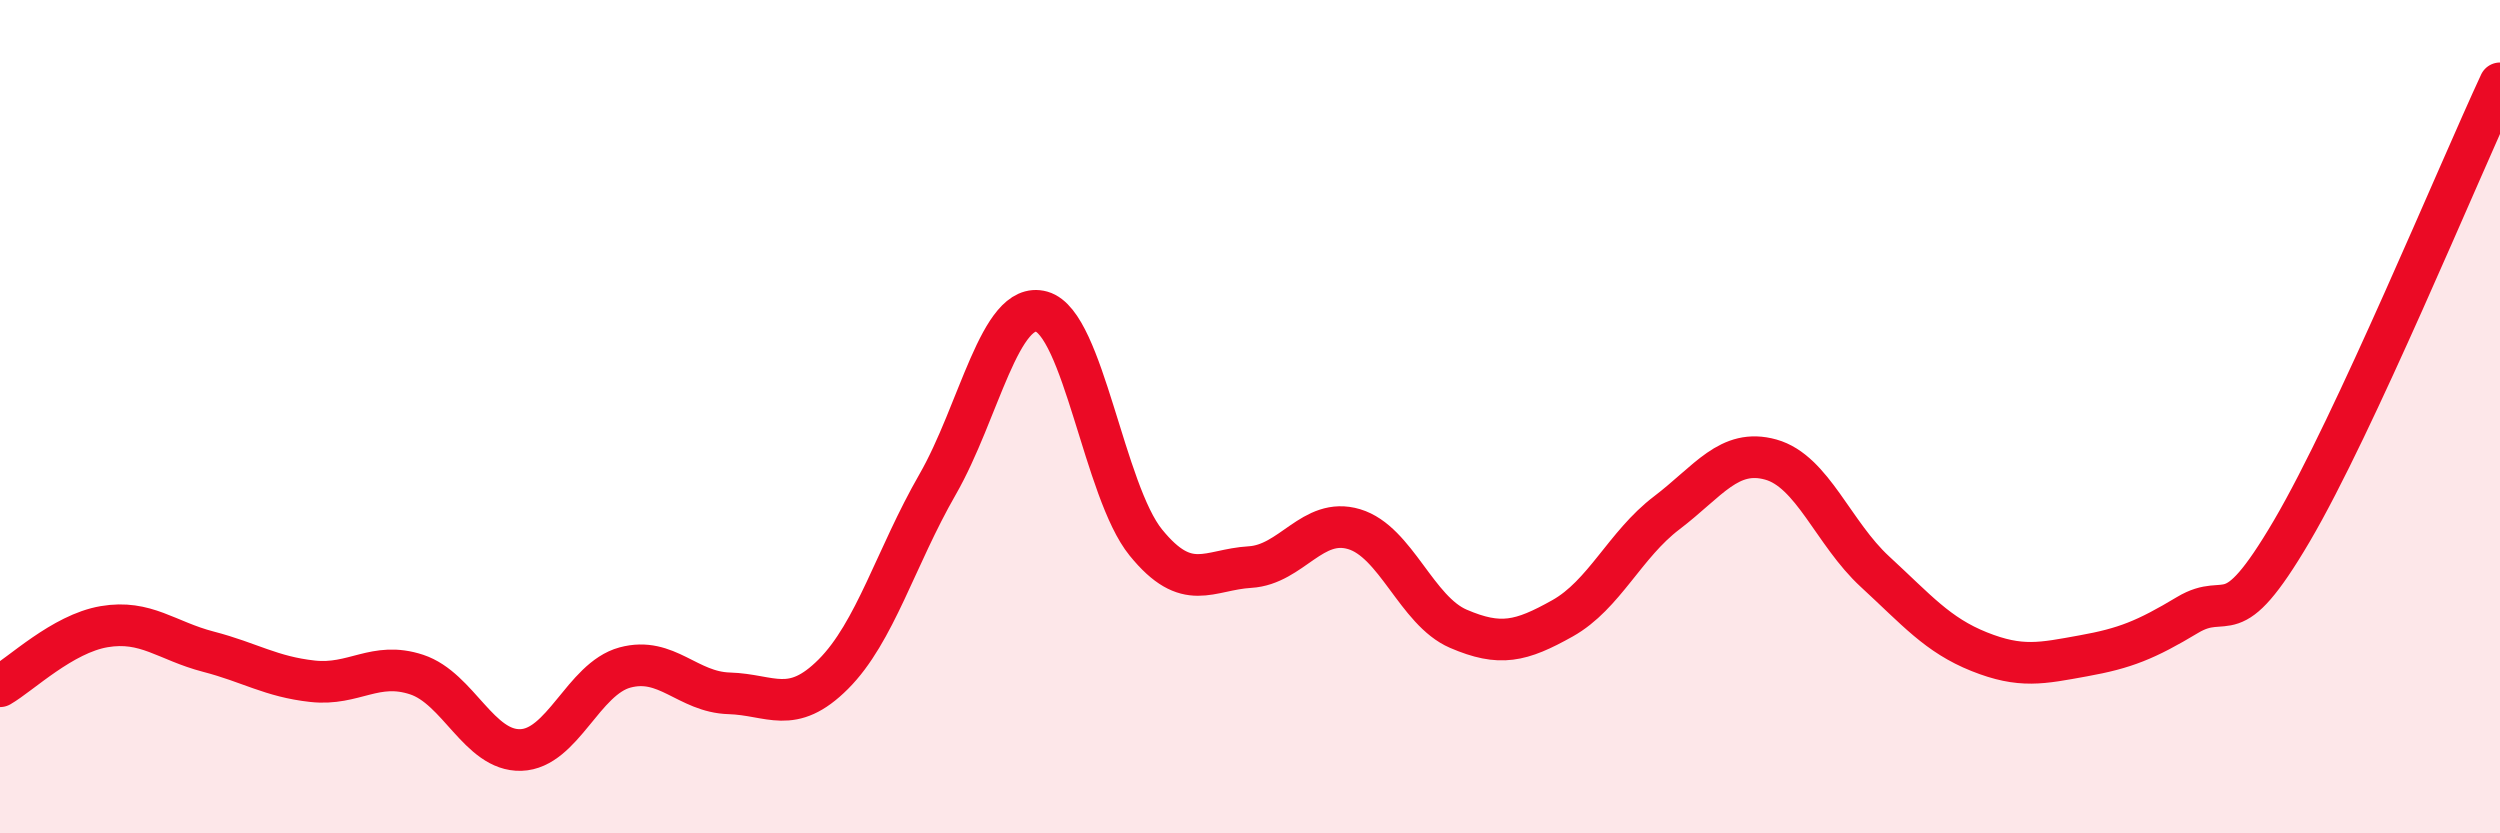 
    <svg width="60" height="20" viewBox="0 0 60 20" xmlns="http://www.w3.org/2000/svg">
      <path
        d="M 0,16.47 C 0.5,16.18 1.5,15.21 2.5,15.04 C 3.5,14.87 4,15.38 5,15.64 C 6,15.9 6.5,16.24 7.5,16.35 C 8.5,16.46 9,15.86 10,16.19 C 11,16.52 11.5,18.03 12.5,18 C 13.5,17.97 14,16.29 15,16.02 C 16,15.75 16.5,16.61 17.5,16.64 C 18.5,16.67 19,17.18 20,16.18 C 21,15.18 21.5,13.37 22.5,11.63 C 23.5,9.89 24,7.2 25,7.48 C 26,7.76 26.5,11.79 27.5,13.02 C 28.5,14.25 29,13.67 30,13.61 C 31,13.55 31.5,12.4 32.5,12.7 C 33.5,13 34,14.66 35,15.09 C 36,15.52 36.5,15.4 37.5,14.84 C 38.5,14.28 39,13.07 40,12.31 C 41,11.55 41.5,10.75 42.5,11.03 C 43.5,11.31 44,12.8 45,13.72 C 46,14.64 46.5,15.24 47.5,15.64 C 48.5,16.04 49,15.92 50,15.74 C 51,15.56 51.5,15.36 52.5,14.76 C 53.5,14.16 53.5,15.3 55,12.75 C 56.5,10.2 59,4.15 60,2L60 20L0 20Z"
        fill="#EB0A25"
        opacity="0.1"
        stroke-linecap="round"
        stroke-linejoin="round"
      />
      <path
        d="M 0,16.47 C 0.5,16.18 1.5,15.21 2.5,15.04 C 3.5,14.87 4,15.38 5,15.64 C 6,15.9 6.5,16.24 7.5,16.35 C 8.5,16.46 9,15.86 10,16.19 C 11,16.52 11.5,18.03 12.5,18 C 13.5,17.97 14,16.29 15,16.02 C 16,15.75 16.5,16.61 17.5,16.64 C 18.5,16.67 19,17.18 20,16.18 C 21,15.18 21.5,13.37 22.5,11.63 C 23.5,9.89 24,7.2 25,7.48 C 26,7.76 26.5,11.79 27.5,13.02 C 28.5,14.25 29,13.67 30,13.61 C 31,13.55 31.5,12.4 32.5,12.7 C 33.5,13 34,14.66 35,15.09 C 36,15.52 36.5,15.4 37.5,14.84 C 38.5,14.28 39,13.07 40,12.31 C 41,11.55 41.5,10.75 42.5,11.03 C 43.5,11.31 44,12.8 45,13.72 C 46,14.64 46.5,15.24 47.5,15.64 C 48.5,16.04 49,15.92 50,15.74 C 51,15.56 51.5,15.36 52.5,14.76 C 53.5,14.16 53.5,15.3 55,12.75 C 56.5,10.2 59,4.15 60,2"
        stroke="#EB0A25"
        stroke-width="1"
        fill="none"
        stroke-linecap="round"
        stroke-linejoin="round"
      />
    </svg>
  